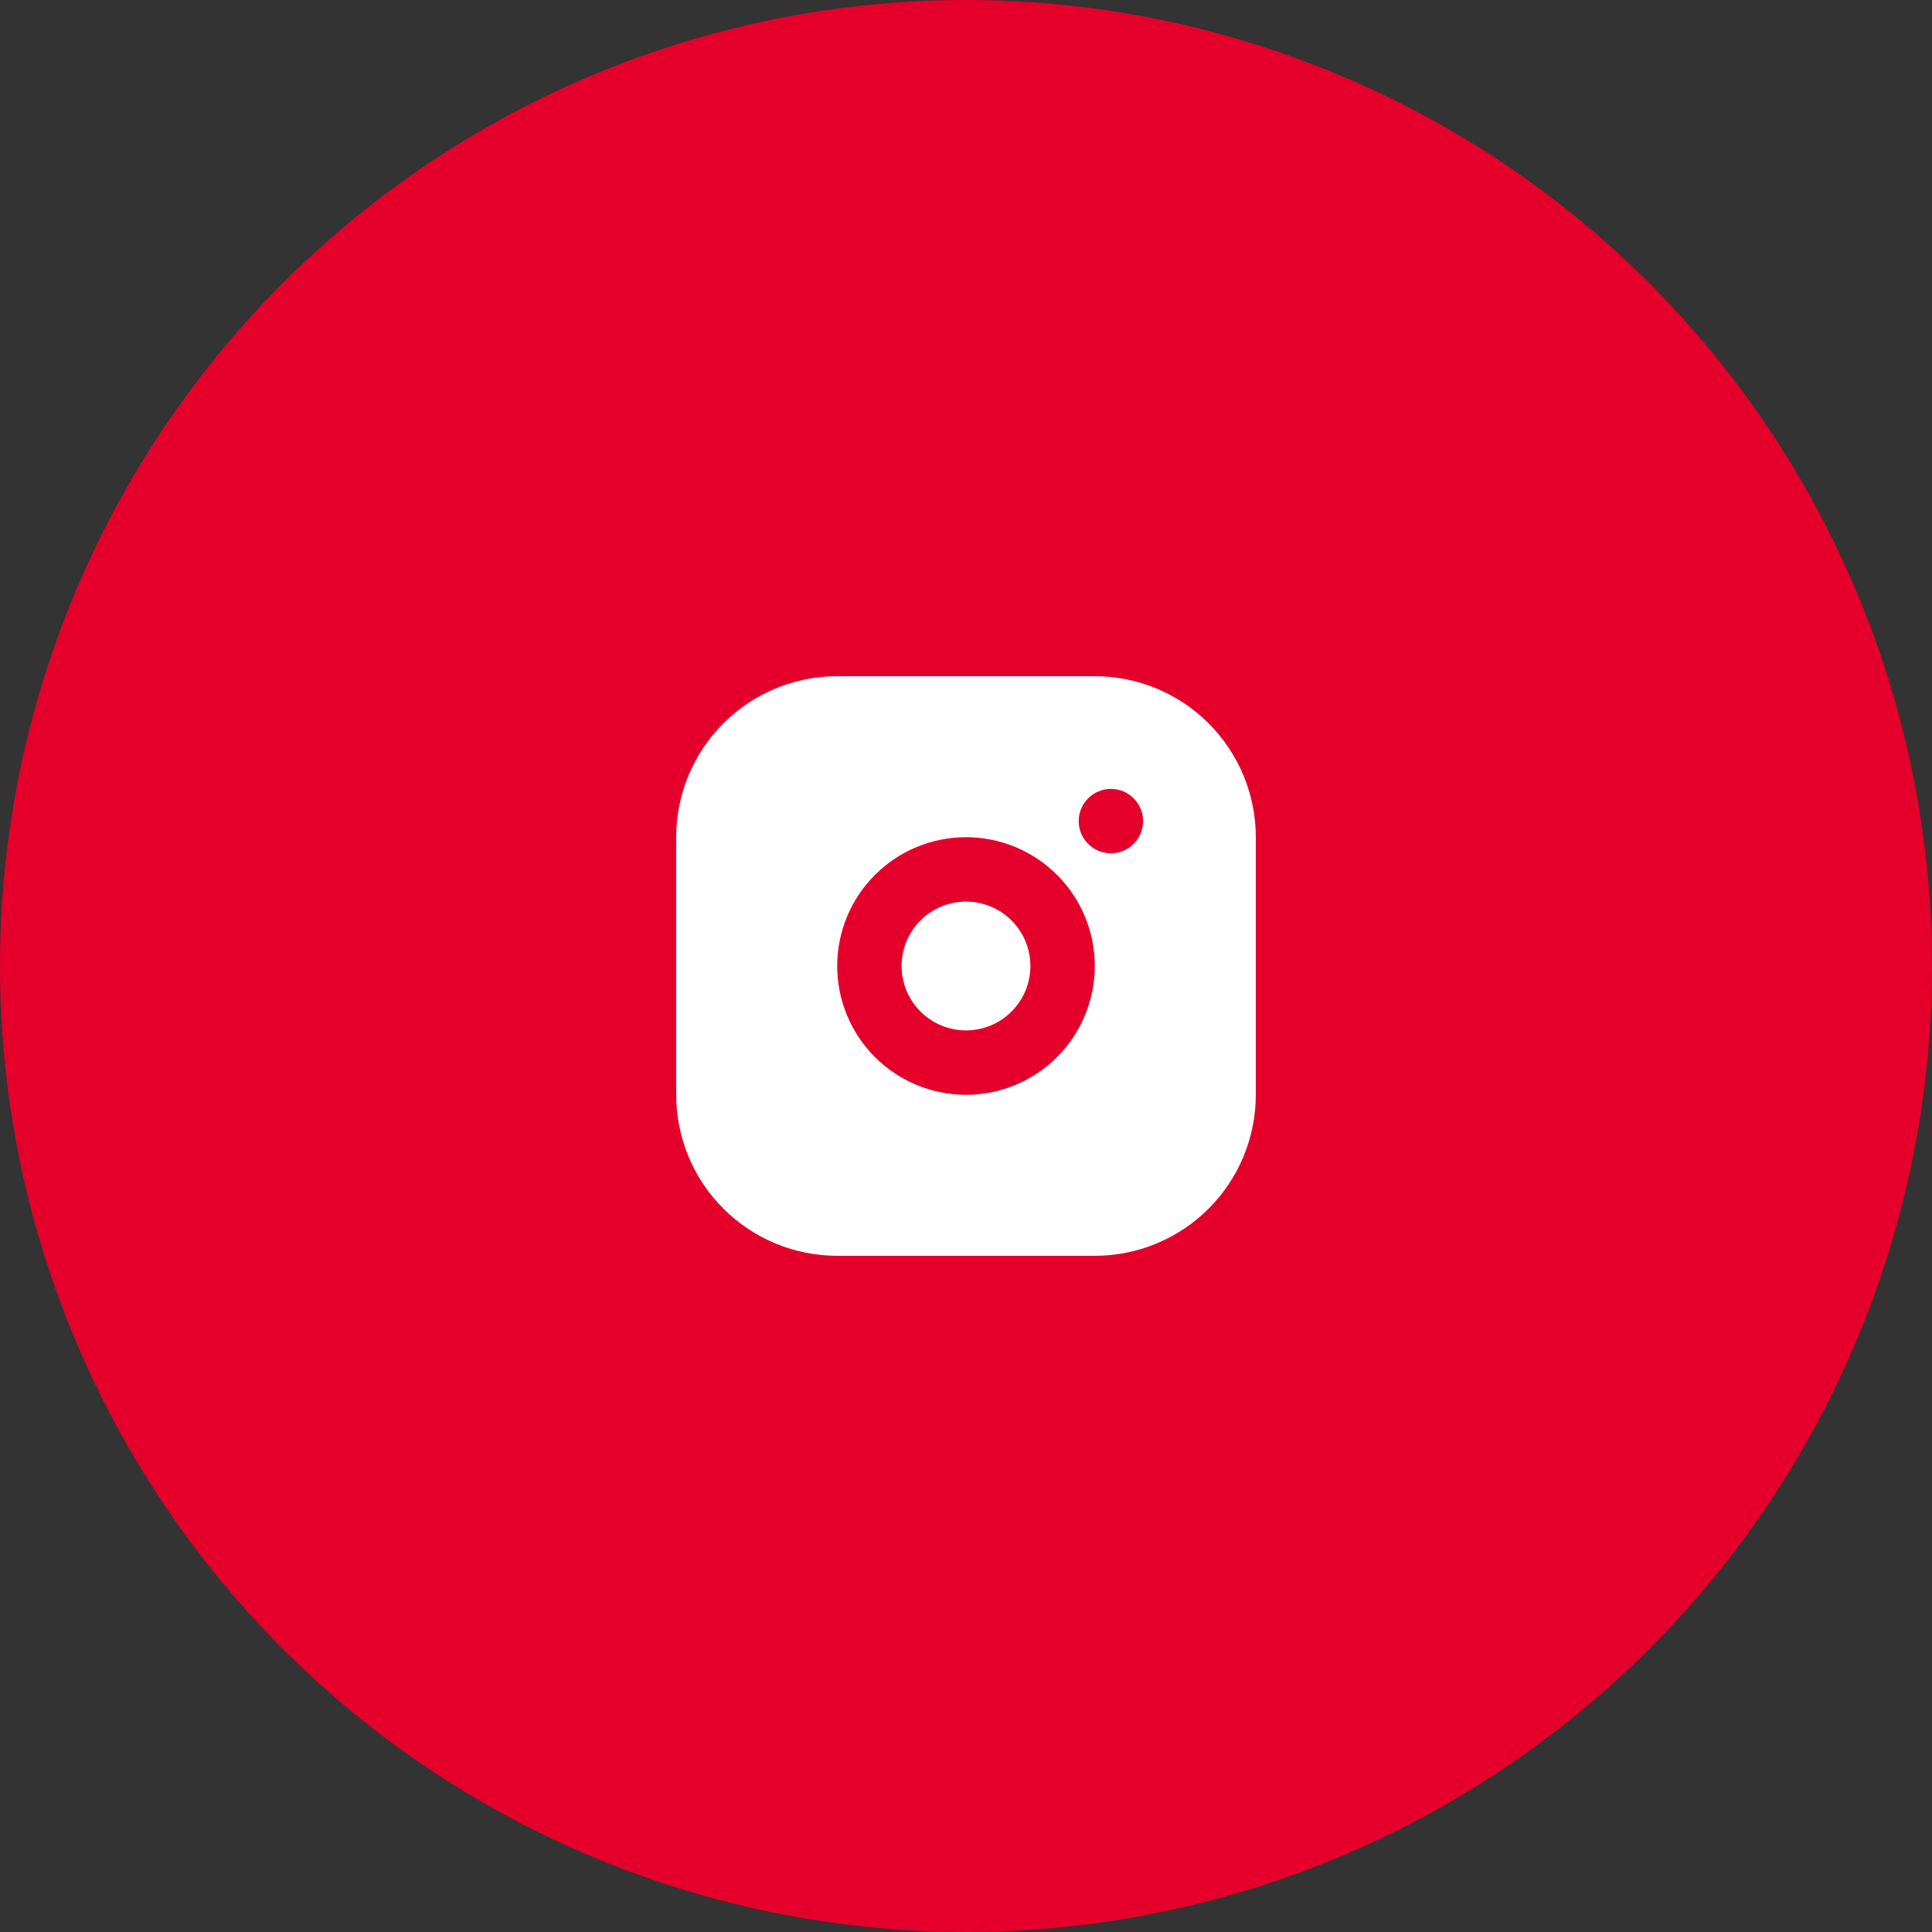 <svg width="60" height="60" viewBox="0 0 60 60" fill="none" xmlns="http://www.w3.org/2000/svg">
<rect x="0" y="0" width="60" height="60" fill="#333333" stroke="none"/>
<circle cx="30" cy="30" r="30" fill="#E4002B"/>
<g clip-path="url(#clip0_1_876)">
<path d="M34 21C35.326 21 36.598 21.527 37.535 22.465C38.473 23.402 39 24.674 39 26V34C39 35.326 38.473 36.598 37.535 37.535C36.598 38.473 35.326 39 34 39H26C24.674 39 23.402 38.473 22.465 37.535C21.527 36.598 21 35.326 21 34V26C21 24.674 21.527 23.402 22.465 22.465C23.402 21.527 24.674 21 26 21H34ZM30 26C28.939 26 27.922 26.421 27.172 27.172C26.421 27.922 26 28.939 26 30C26 31.061 26.421 32.078 27.172 32.828C27.922 33.579 28.939 34 30 34C31.061 34 32.078 33.579 32.828 32.828C33.579 32.078 34 31.061 34 30C34 28.939 33.579 27.922 32.828 27.172C32.078 26.421 31.061 26 30 26ZM30 28C30.53 28 31.039 28.211 31.414 28.586C31.789 28.961 32 29.47 32 30C32 30.53 31.789 31.039 31.414 31.414C31.039 31.789 30.53 32 30 32C29.47 32 28.961 31.789 28.586 31.414C28.211 31.039 28 30.53 28 30C28 29.47 28.211 28.961 28.586 28.586C28.961 28.211 29.47 28 30 28ZM34.5 24.5C34.235 24.5 33.98 24.605 33.793 24.793C33.605 24.98 33.5 25.235 33.5 25.5C33.5 25.765 33.605 26.02 33.793 26.207C33.98 26.395 34.235 26.5 34.5 26.5C34.765 26.5 35.02 26.395 35.207 26.207C35.395 26.02 35.5 25.765 35.5 25.5C35.5 25.235 35.395 24.98 35.207 24.793C35.02 24.605 34.765 24.5 34.5 24.5Z" fill="white"/>
</g>
<defs>
<clipPath id="clip0_1_876">
<rect width="24" height="24" fill="white" transform="translate(18 18)"/>
</clipPath>
</defs>
</svg>
